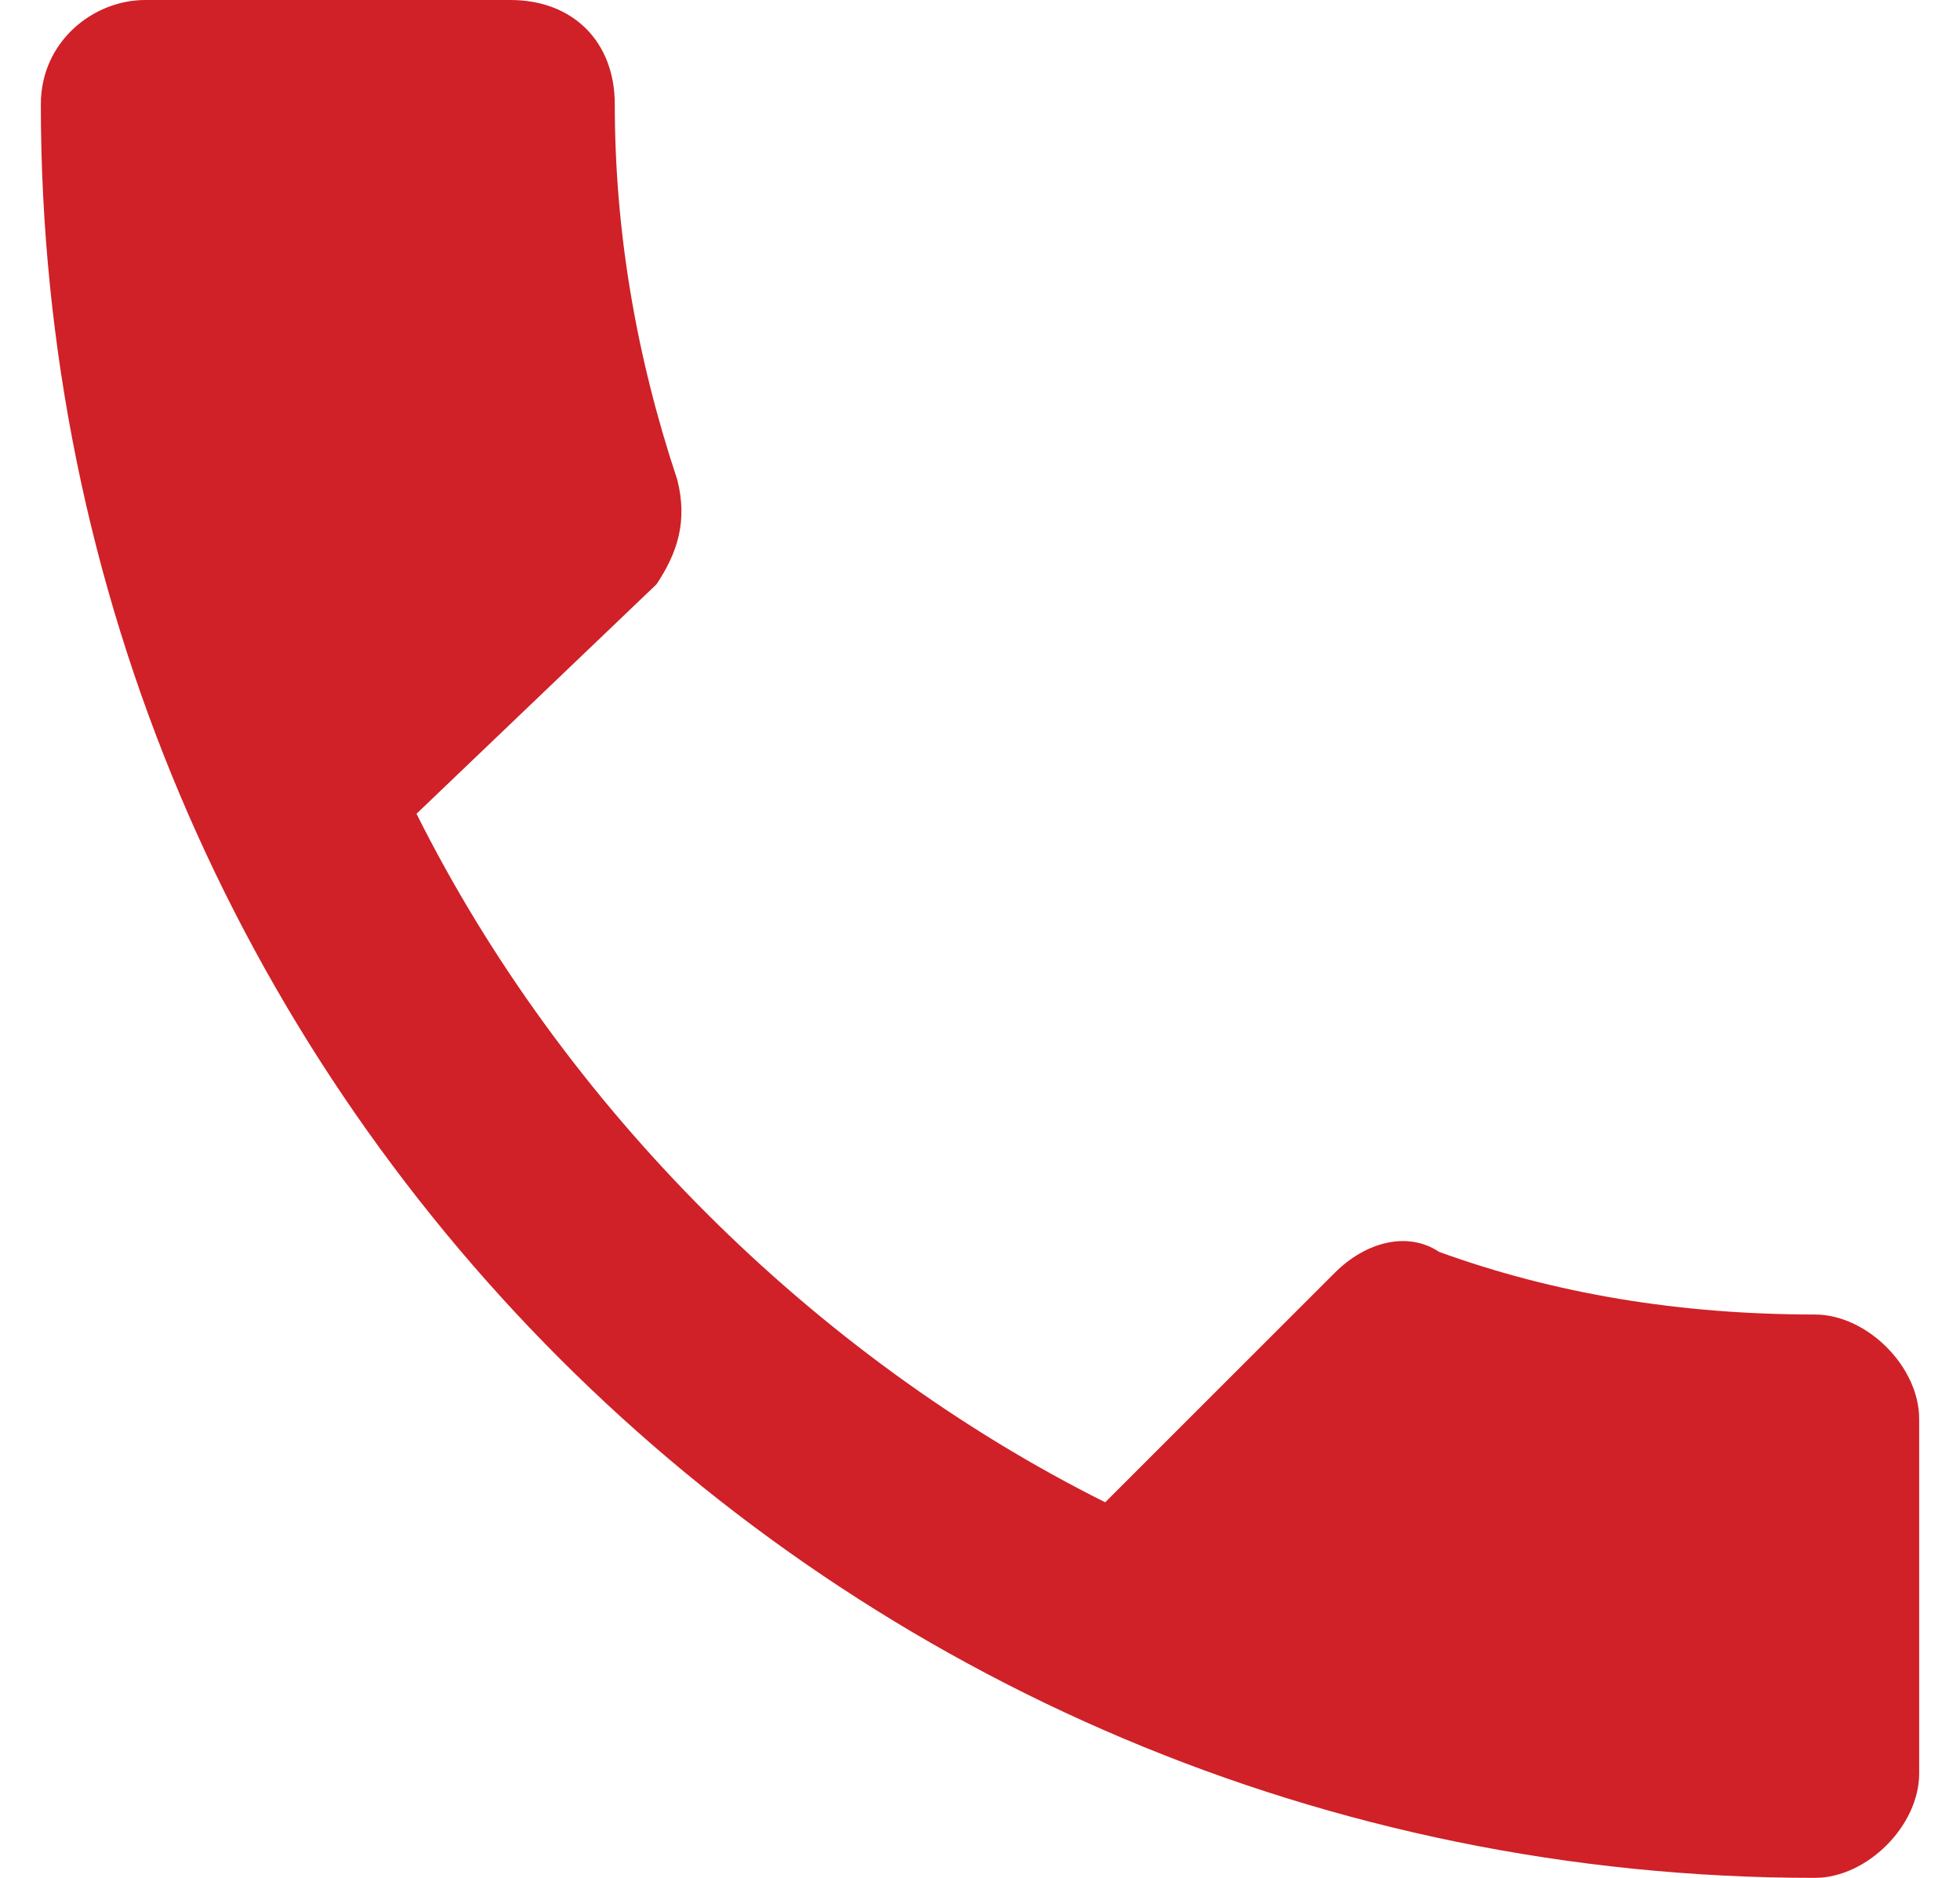 <?xml version="1.0" encoding="UTF-8"?> <svg xmlns="http://www.w3.org/2000/svg" width="24" height="23" viewBox="0 0 24 23" fill="none"><path d="M5.1 9.967C6.889 13.544 9.956 16.611 13.533 18.4L16.344 15.589C16.728 15.206 17.239 15.078 17.622 15.333C19.028 15.844 20.561 16.1 22.222 16.1C22.861 16.1 23.5 16.739 23.5 17.378V21.722C23.5 22.361 22.861 23 22.222 23C10.211 23 0.5 13.289 0.5 1.278C0.5 0.511 1.139 0 1.778 0H6.25C7.017 0 7.528 0.511 7.528 1.278C7.528 2.811 7.783 4.344 8.294 5.878C8.422 6.389 8.294 6.772 8.039 7.156L5.1 9.967Z" fill="#CF2127"></path></svg> 